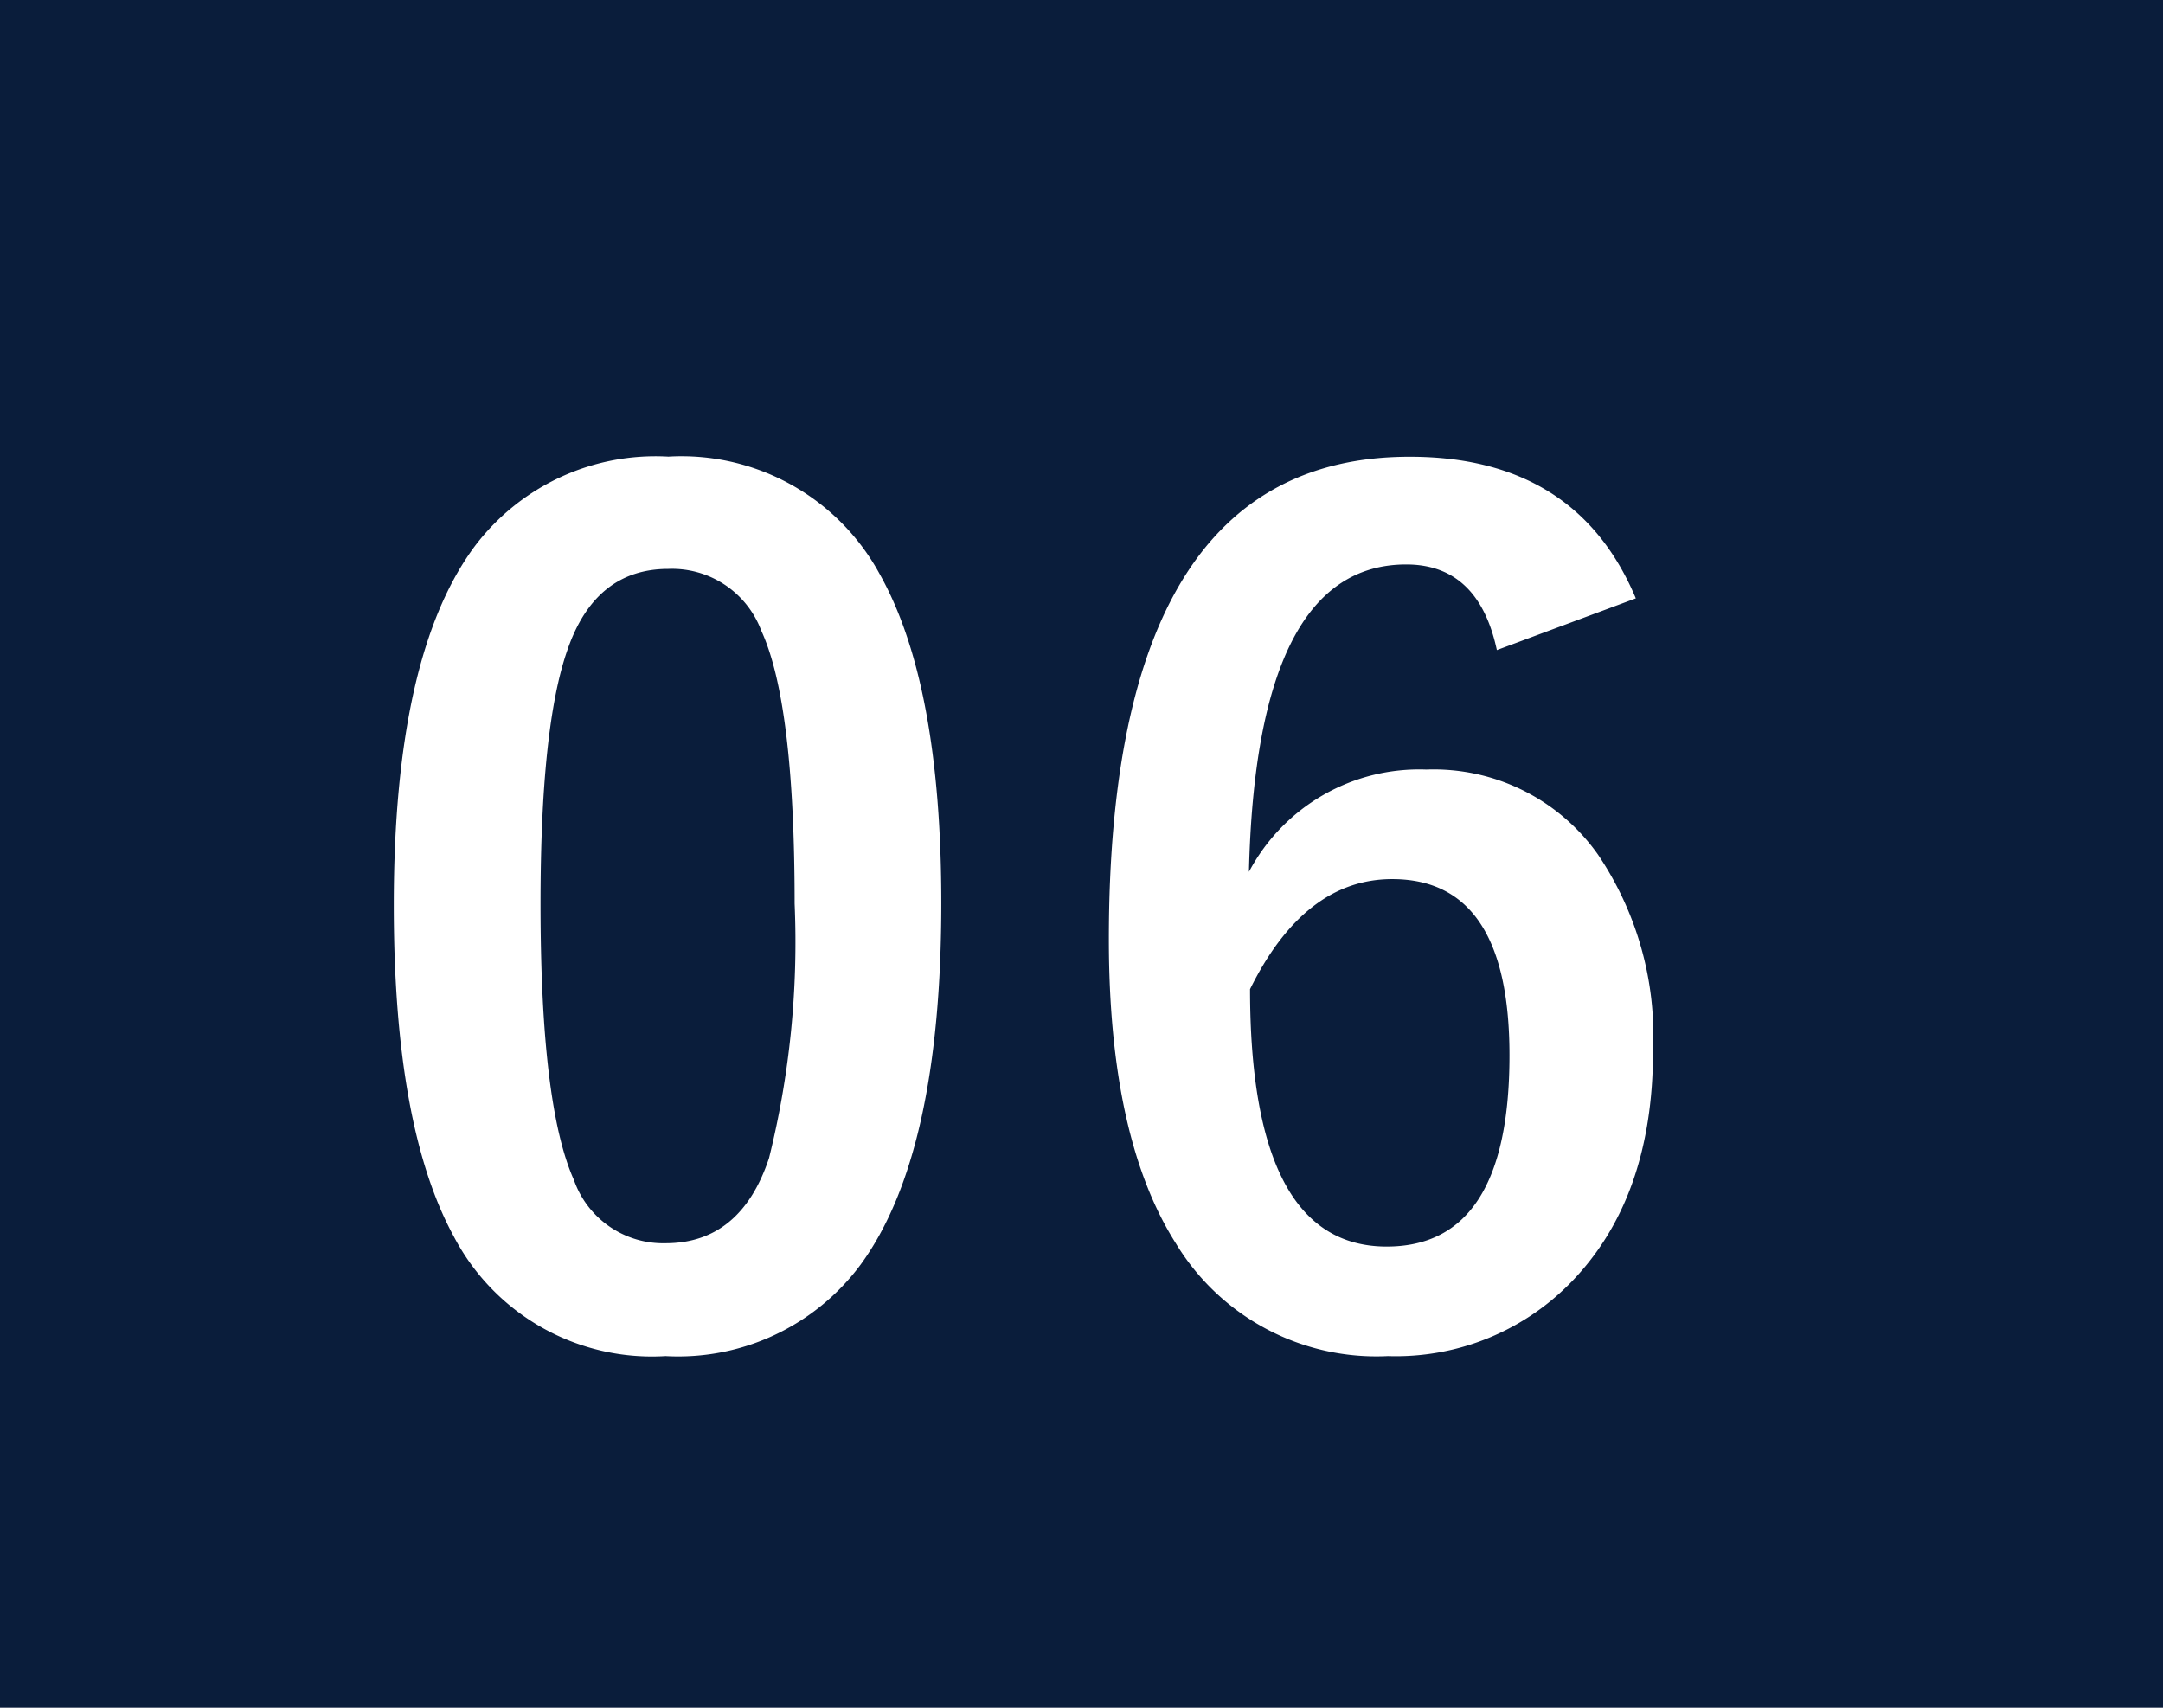 <svg xmlns="http://www.w3.org/2000/svg" width="76" height="60" viewBox="0 0 76 60">
  <g id="グループ_52058" data-name="グループ 52058" transform="translate(-1170 -4469)">
    <rect id="長方形_9696" data-name="長方形 9696" width="76" height="60" transform="translate(1170 4469)" fill="#0a1d3b"/>
    <path id="パス_106410" data-name="パス 106410" d="M11.484-30.957a7.922,7.922,0,0,1,7.422,4.121q2.168,3.848,2.168,11.563,0,8.828-2.832,12.7A7.975,7.975,0,0,1,11.387.645a7.858,7.858,0,0,1-7.441-4.2Q1.836-7.422,1.836-15.2q0-8.789,2.852-12.617A7.956,7.956,0,0,1,11.484-30.957Zm0,3.945q-2.578,0-3.555,2.871-.937,2.7-.937,8.887,0,7.09,1.172,9.707A3.322,3.322,0,0,0,11.387-3.32q2.637,0,3.633-2.988a31.454,31.454,0,0,0,.9-8.945q0-7.051-1.172-9.59A3.347,3.347,0,0,0,11.484-27.012Zm33.992,1.035L40.594-24.16q-.645-3.008-3.184-3.008-5.273,0-5.527,10.8a6.769,6.769,0,0,1,6.23-3.594,7.067,7.067,0,0,1,6.035,2.988,11.38,11.38,0,0,1,1.934,6.895q0,5.234-2.949,8.2A8.589,8.589,0,0,1,36.766.645,8.238,8.238,0,0,1,29.324-3.3Q26.961-7.012,26.961-14q0-16.953,10.566-16.953Q43.387-30.957,45.477-25.977ZM31.922-12.246q0,9.043,4.8,9.043,4.316,0,4.316-6.719,0-6.191-4.121-6.191Q33.836-16.113,31.922-12.246Z" transform="translate(1182 4516)" fill="#fff"/>
  </g>
</svg>
